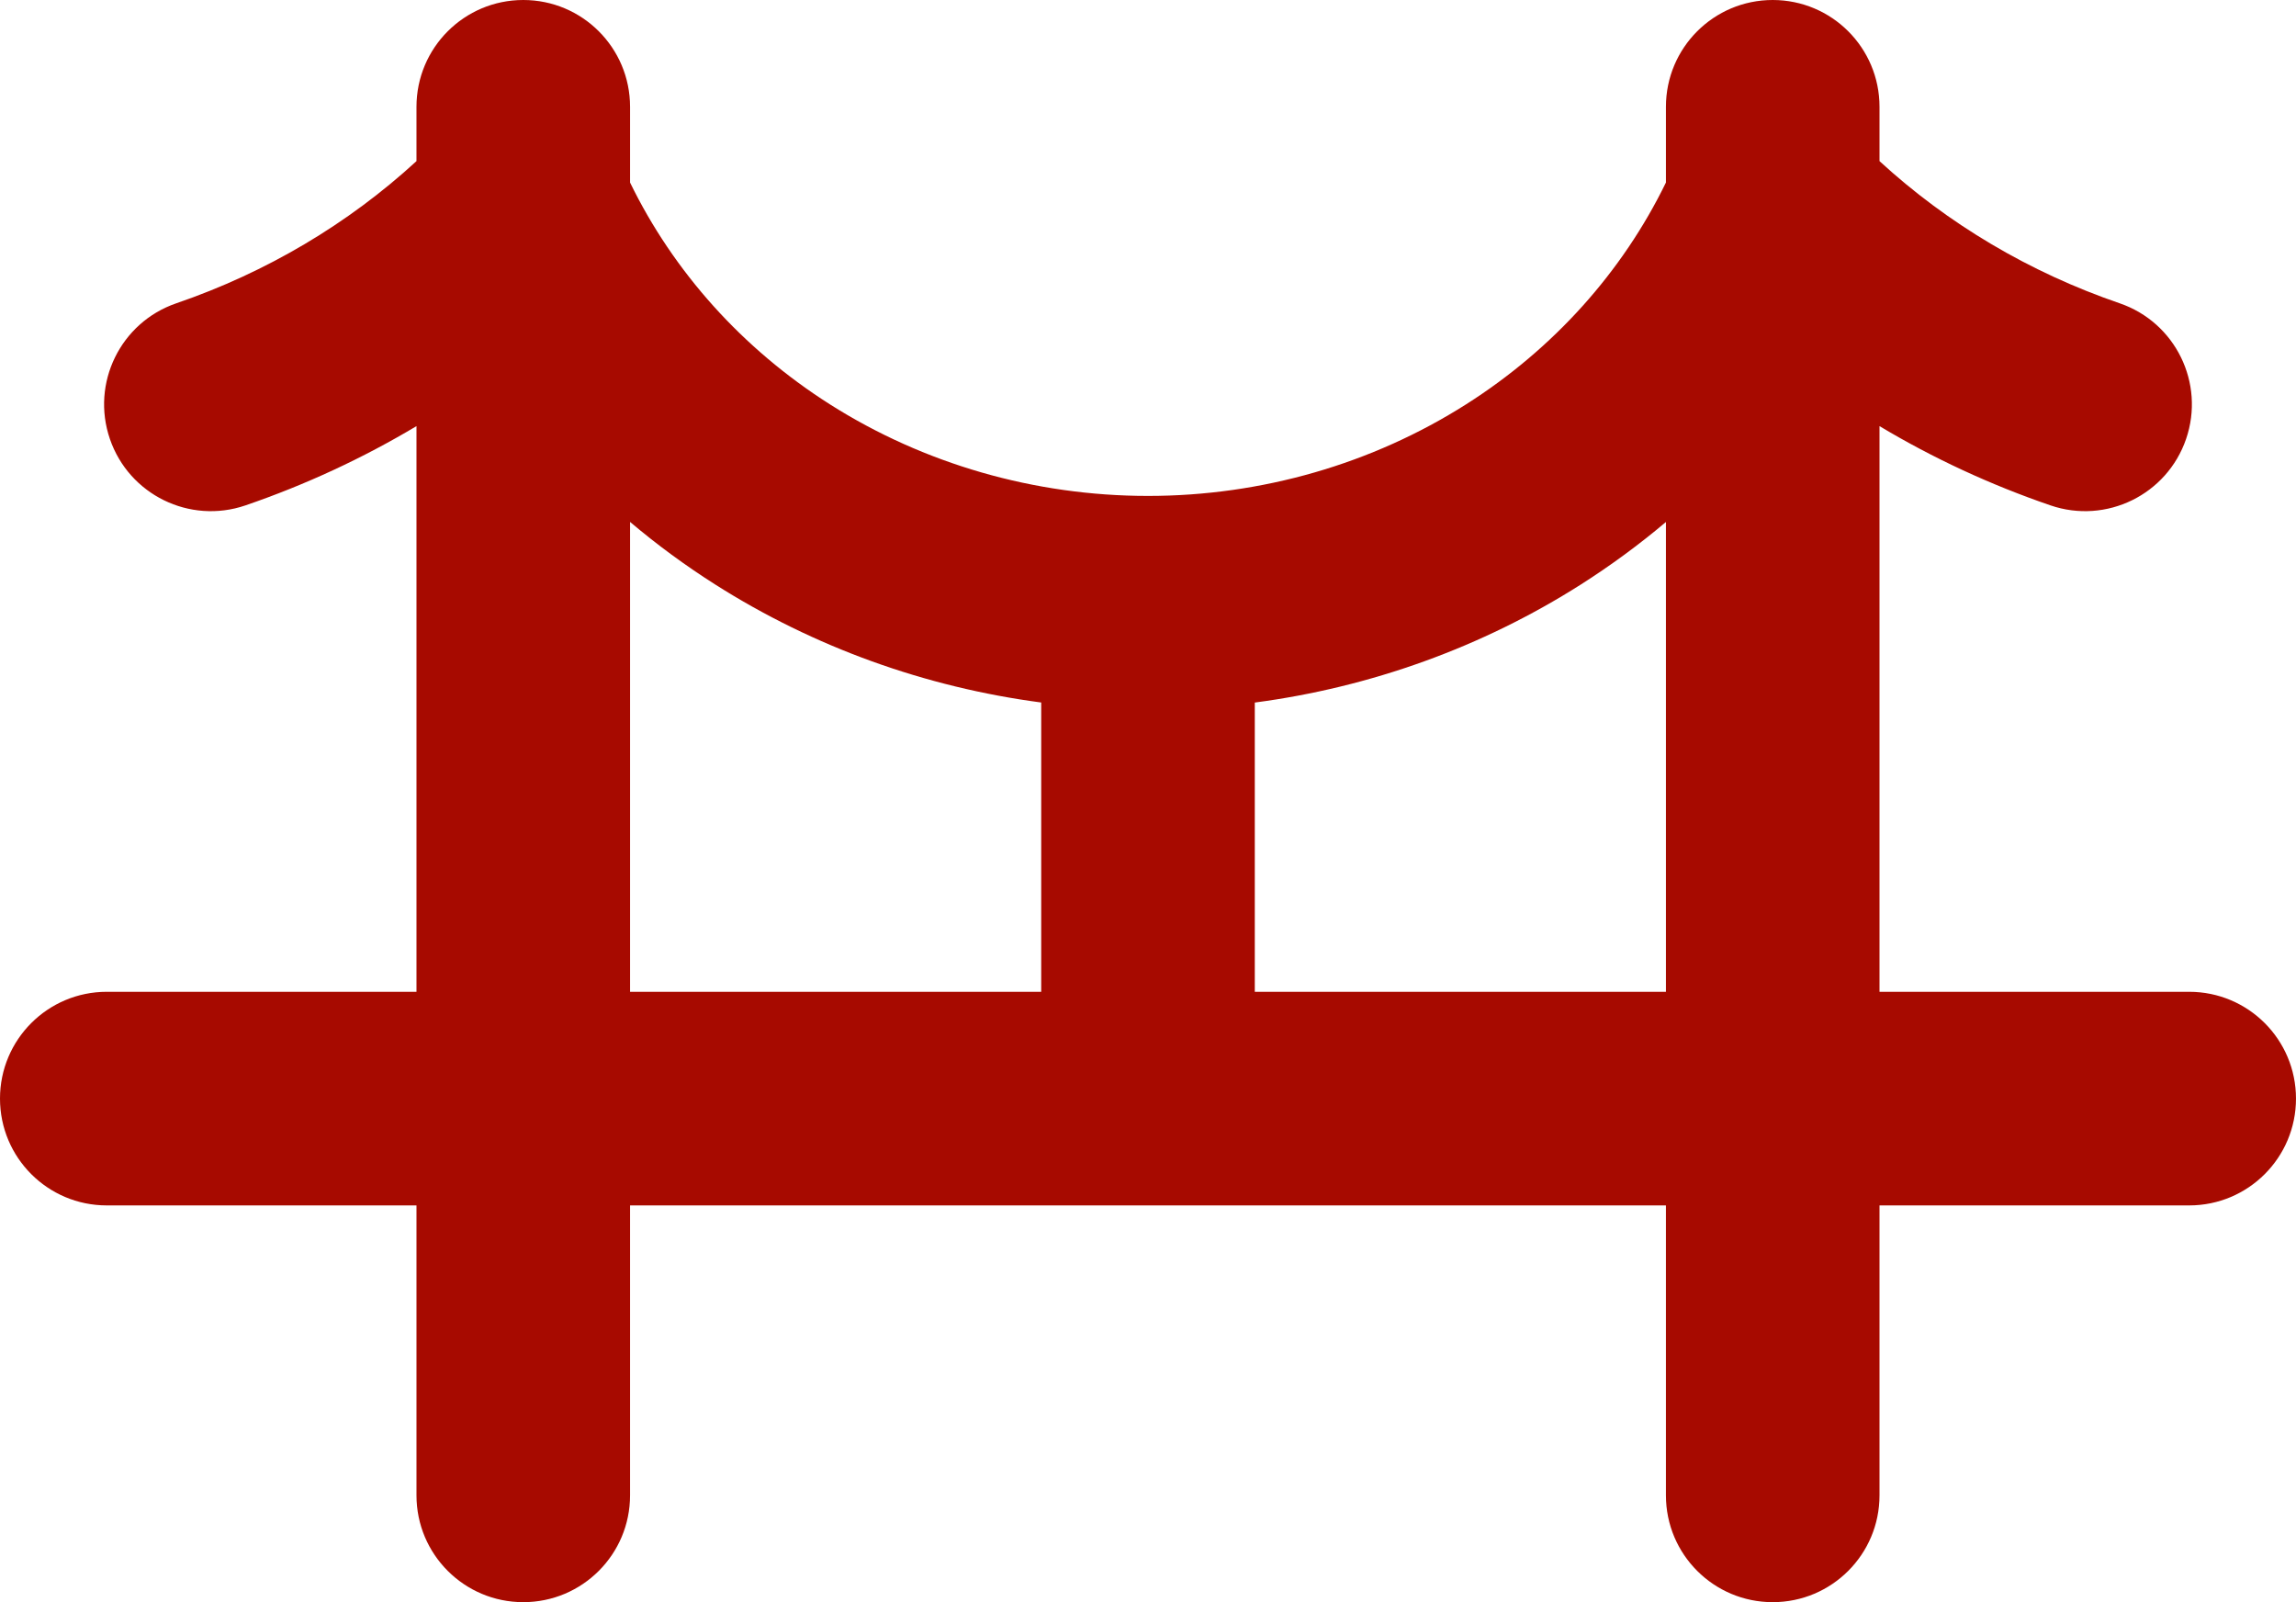 <svg fill="none" height="30" viewBox="0 0 43 30" width="43" xmlns="http://www.w3.org/2000/svg"><path clip-rule="evenodd" d="m9.8 0c1.105 0 2 .895 2 2v1.418c.814 1.671 2.103 3.111 3.741 4.152 1.757 1.115 3.83 1.716 5.959 1.716s4.202-.6 5.959-1.716c1.638-1.04 2.927-2.481 3.741-4.152v-1.418c0-1.105.895-2 2-2s2 .895 2 2v1.017c1.277 1.173 2.808 2.083 4.498 2.662 1.045.358 1.602 1.495 1.244 2.54-.358 1.045-1.495 1.602-2.54 1.244-1.122-.384-2.196-.882-3.202-1.484v10.592h5.8c1.105 0 2 .895 2 2 0 1.105-.895 2-2 2h-5.8v5.429c0 1.105-.895 2-2 2s-2-.895-2-2v-5.429h-19.4v5.429c0 1.105-.895 2-2 2-1.105 0-2-.895-2-2v-5.429h-5.8c-1.105 0-2-.895-2-2 0-1.105.895-2 2-2h5.8v-10.592c-1.006.601-2.079 1.099-3.202 1.484-1.045.358-2.182-.199-2.54-1.244s.199-2.182 1.244-2.54c1.69-.579 3.221-1.489 4.498-2.662v-1.017c0-1.105.895-2 2-2zm2 9.774v8.797h7.7v-5.417c-2.17-.286-4.257-1.036-6.103-2.208-.561-.356-1.095-.748-1.597-1.173zm11.7 3.38v5.417h7.7v-8.797c-.502.424-1.036.816-1.597 1.173-1.846 1.172-3.933 1.922-6.103 2.208z" fill="#a70a00" fill-rule="evenodd"/></svg>